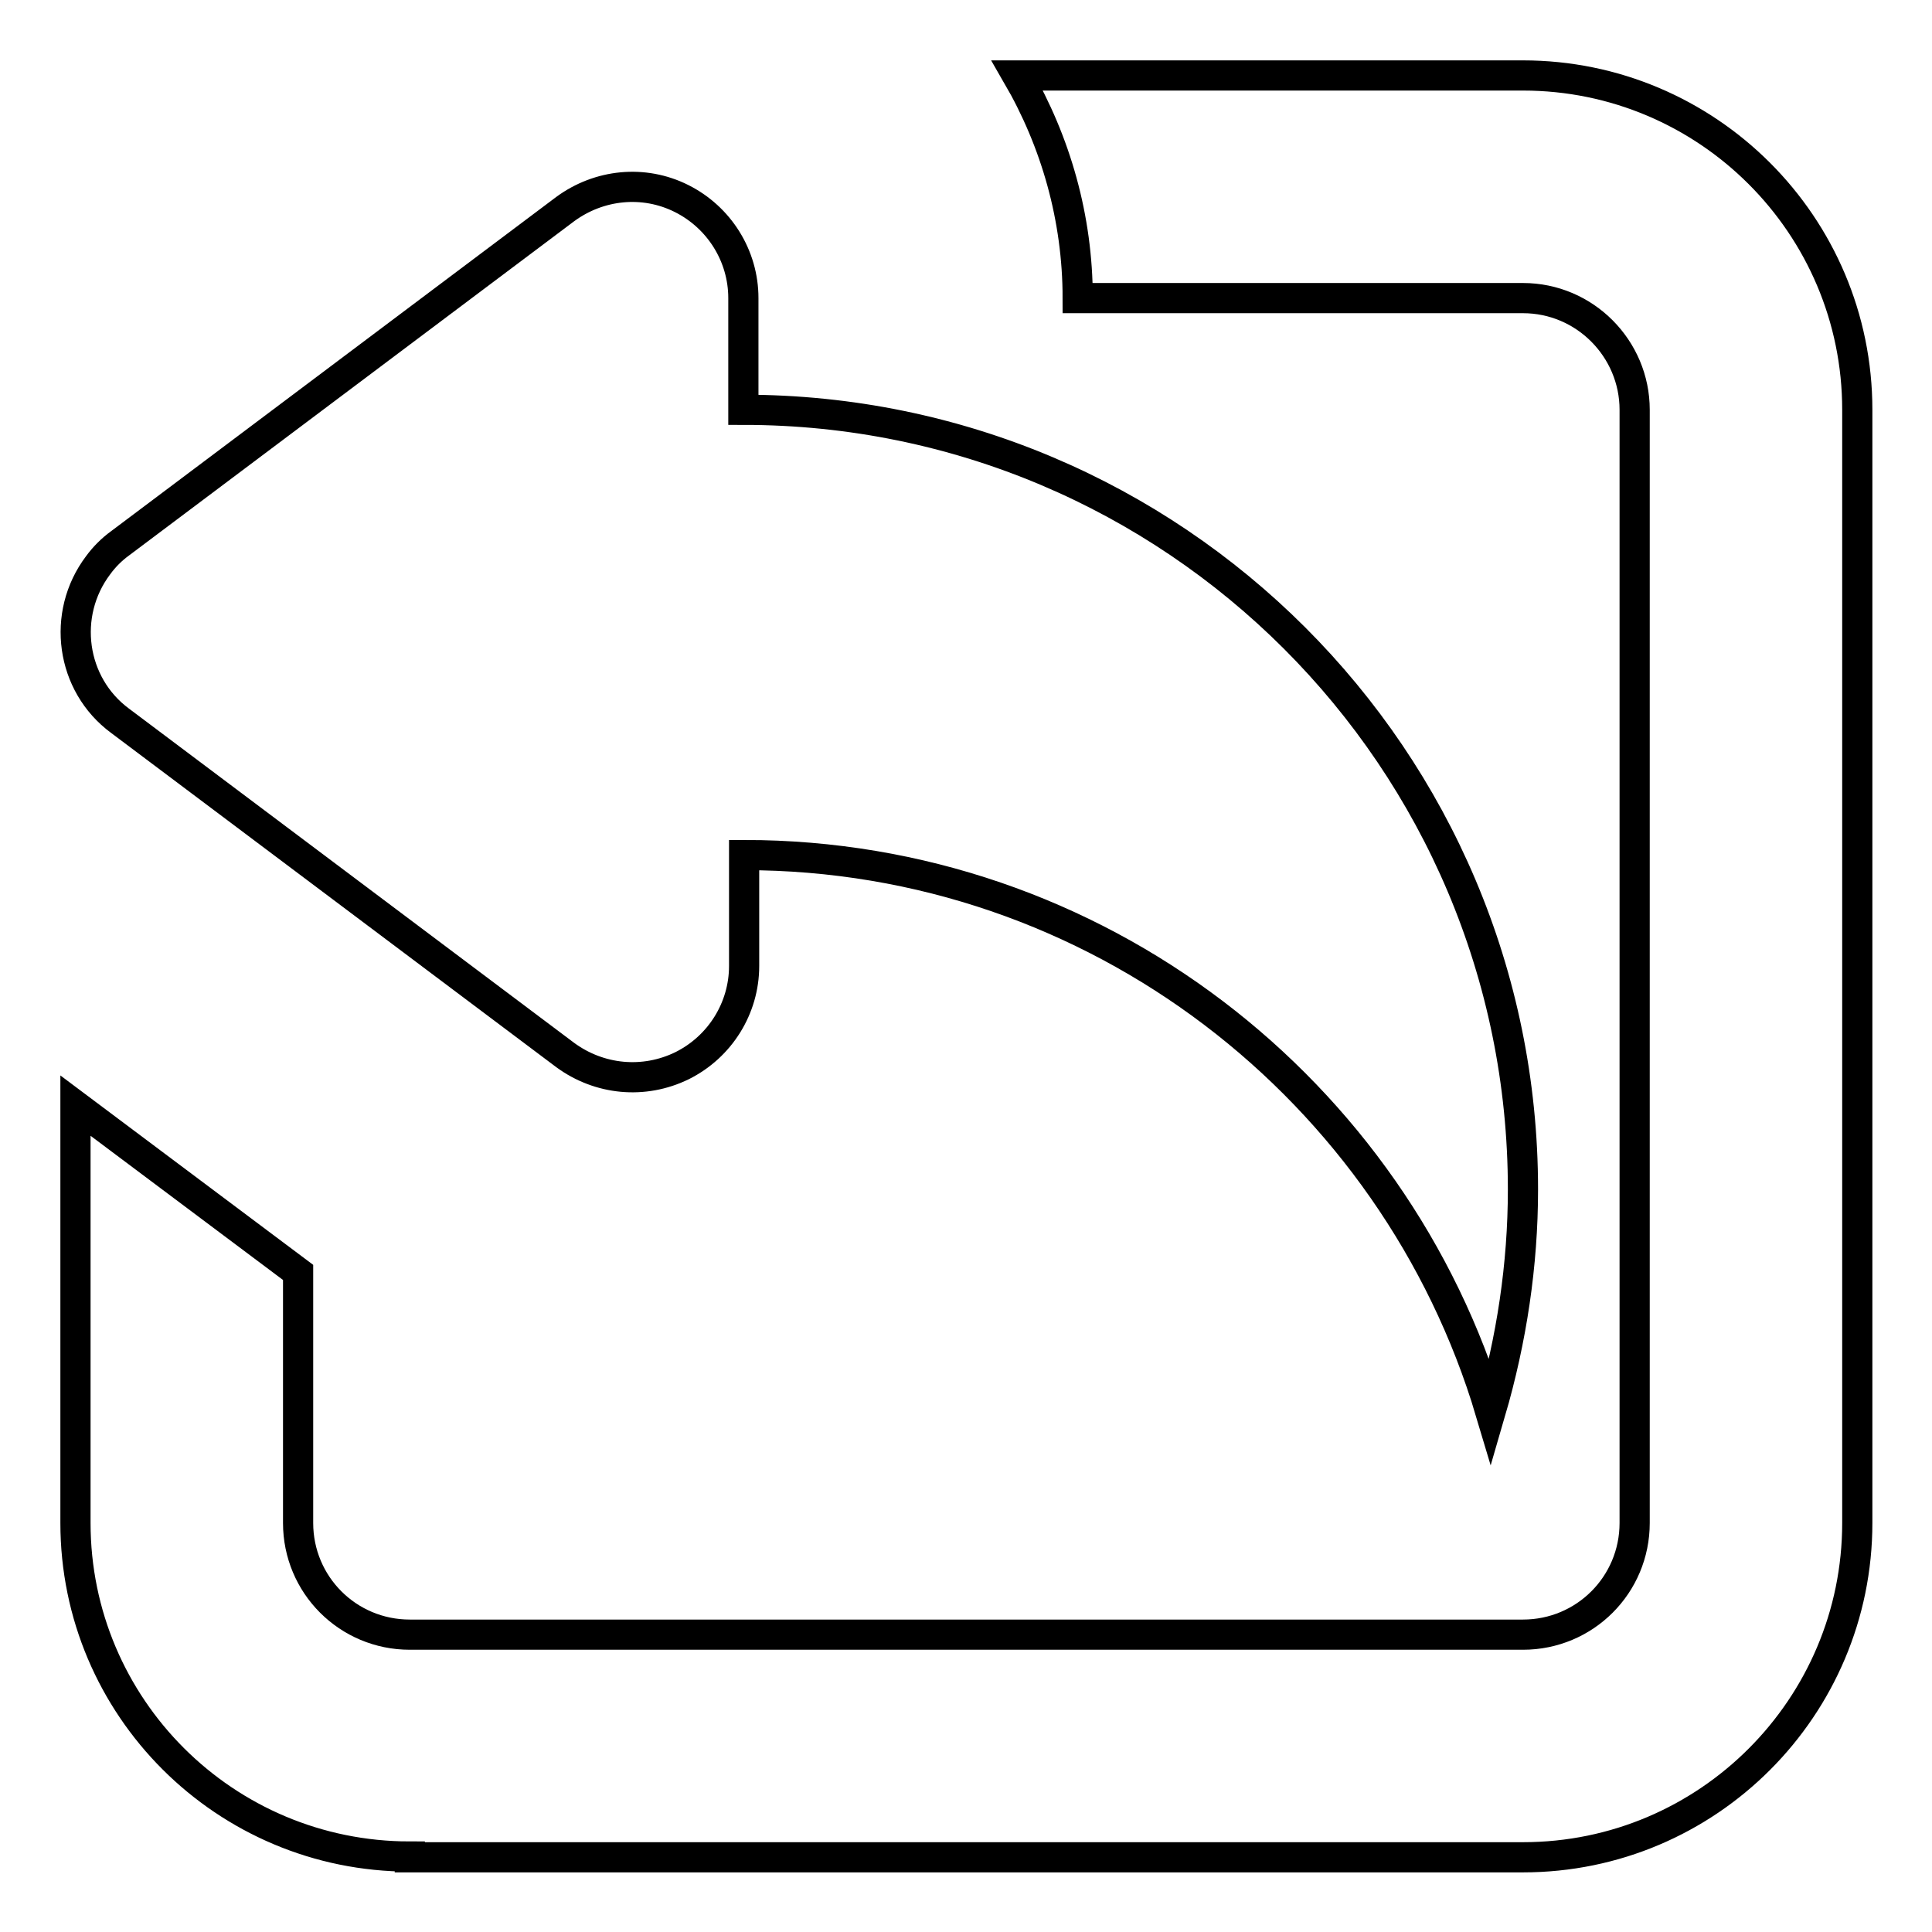 <?xml version="1.0" encoding="utf-8"?>
<!-- Svg Vector Icons : http://www.onlinewebfonts.com/icon -->
<!DOCTYPE svg PUBLIC "-//W3C//DTD SVG 1.1//EN" "http://www.w3.org/Graphics/SVG/1.1/DTD/svg11.dtd">
<svg version="1.1" xmlns="http://www.w3.org/2000/svg" xmlns:xlink="http://www.w3.org/1999/xlink" x="0px" y="0px" viewBox="0 0 256 256" enable-background="new 0 0 256 256" xml:space="preserve">
<g> <path stroke-width="4" fill-opacity="0" stroke="#000000"  d="M54.3,246C29.8,246,10,226.2,10,201.8v-55.3l29.5,22.1v33.2c0,8.2,6.6,14.8,14.8,14.8h147.5 c8.2,0,14.8-6.6,14.8-14.8V54.3c0-8.1-6.6-14.8-14.8-14.8h-59c0-10.6-2.9-20.7-8-29.5h67c24.4,0,44.3,19.8,44.3,44.3v147.5 c0,24.4-19.8,44.3-44.3,44.3H54.3z M74.9,139.8l-59-44.3C9.4,90.7,8.1,81.4,13,74.9c0.8-1.1,1.8-2.1,2.9-2.9l59-44.3 c4.5-3.3,10.4-3.9,15.4-1.4c5,2.5,8.2,7.6,8.2,13.2v14.8c57,0,103.3,46.2,103.3,103.3c0,10-1.5,19.9-4.3,29.5 c-12.7-42.6-52.2-73.8-98.9-73.8V128c0,5.6-3.2,10.7-8.2,13.2C85.3,143.7,79.4,143.1,74.9,139.8z"/></g>
</svg>